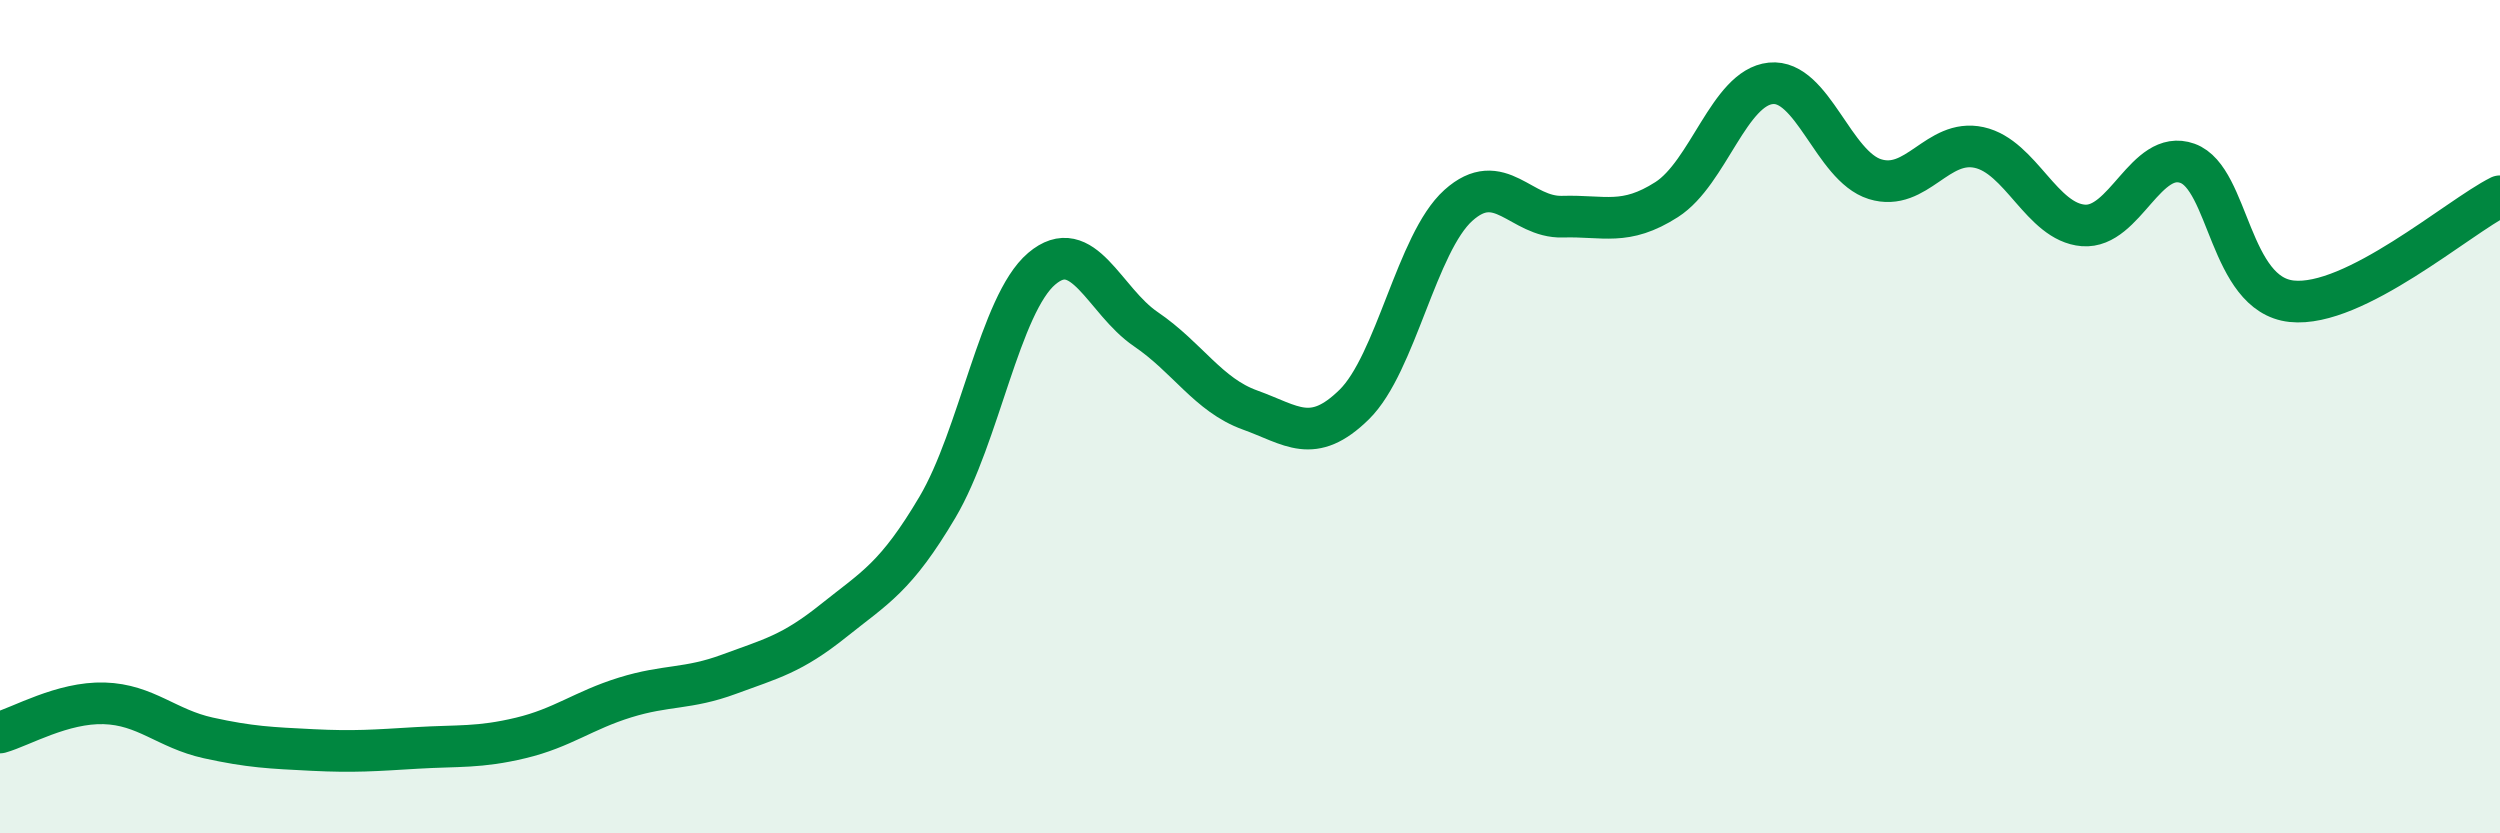 
    <svg width="60" height="20" viewBox="0 0 60 20" xmlns="http://www.w3.org/2000/svg">
      <path
        d="M 0,17.58 C 0.5,17.44 1.5,16.85 2.5,16.88 C 3.5,16.91 4,17.49 5,17.71 C 6,17.93 6.5,17.95 7.5,18 C 8.5,18.05 9,18.01 10,17.95 C 11,17.89 11.5,17.95 12.5,17.71 C 13.5,17.47 14,17.05 15,16.74 C 16,16.43 16.5,16.55 17.5,16.18 C 18.5,15.81 19,15.7 20,14.9 C 21,14.1 21.5,13.86 22.5,12.17 C 23.5,10.48 24,7.3 25,6.45 C 26,5.6 26.5,7.22 27.5,7.9 C 28.5,8.58 29,9.48 30,9.84 C 31,10.2 31.5,10.69 32.5,9.71 C 33.5,8.73 34,5.83 35,4.93 C 36,4.03 36.5,5.23 37.5,5.2 C 38.5,5.17 39,5.43 40,4.79 C 41,4.15 41.5,2.1 42.5,2 C 43.5,1.9 44,3.99 45,4.3 C 46,4.61 46.5,3.32 47.5,3.54 C 48.5,3.76 49,5.33 50,5.41 C 51,5.49 51.5,3.56 52.5,3.92 C 53.5,4.28 53.5,7.07 55,7.23 C 56.5,7.39 59,5.21 60,4.71L60 20L0 20Z"
        fill="#008740"
        opacity="0.1"
        stroke-linecap="round"
        stroke-linejoin="round"
      />
      <path
        d="M 0,17.58 C 0.5,17.44 1.5,16.85 2.5,16.88 C 3.5,16.91 4,17.49 5,17.71 C 6,17.93 6.5,17.95 7.5,18 C 8.5,18.05 9,18.01 10,17.95 C 11,17.89 11.5,17.95 12.5,17.71 C 13.5,17.47 14,17.05 15,16.74 C 16,16.43 16.5,16.55 17.5,16.18 C 18.5,15.81 19,15.7 20,14.9 C 21,14.1 21.5,13.86 22.5,12.17 C 23.5,10.48 24,7.3 25,6.45 C 26,5.6 26.5,7.22 27.5,7.9 C 28.5,8.58 29,9.48 30,9.84 C 31,10.2 31.5,10.69 32.5,9.71 C 33.5,8.73 34,5.83 35,4.93 C 36,4.03 36.5,5.23 37.5,5.2 C 38.5,5.17 39,5.43 40,4.79 C 41,4.15 41.5,2.1 42.5,2 C 43.5,1.9 44,3.99 45,4.3 C 46,4.61 46.5,3.32 47.5,3.54 C 48.5,3.76 49,5.33 50,5.41 C 51,5.49 51.5,3.56 52.5,3.92 C 53.5,4.28 53.5,7.07 55,7.23 C 56.5,7.39 59,5.21 60,4.71"
        stroke="#008740"
        stroke-width="1"
        fill="none"
        stroke-linecap="round"
        stroke-linejoin="round"
      />
    </svg>
  